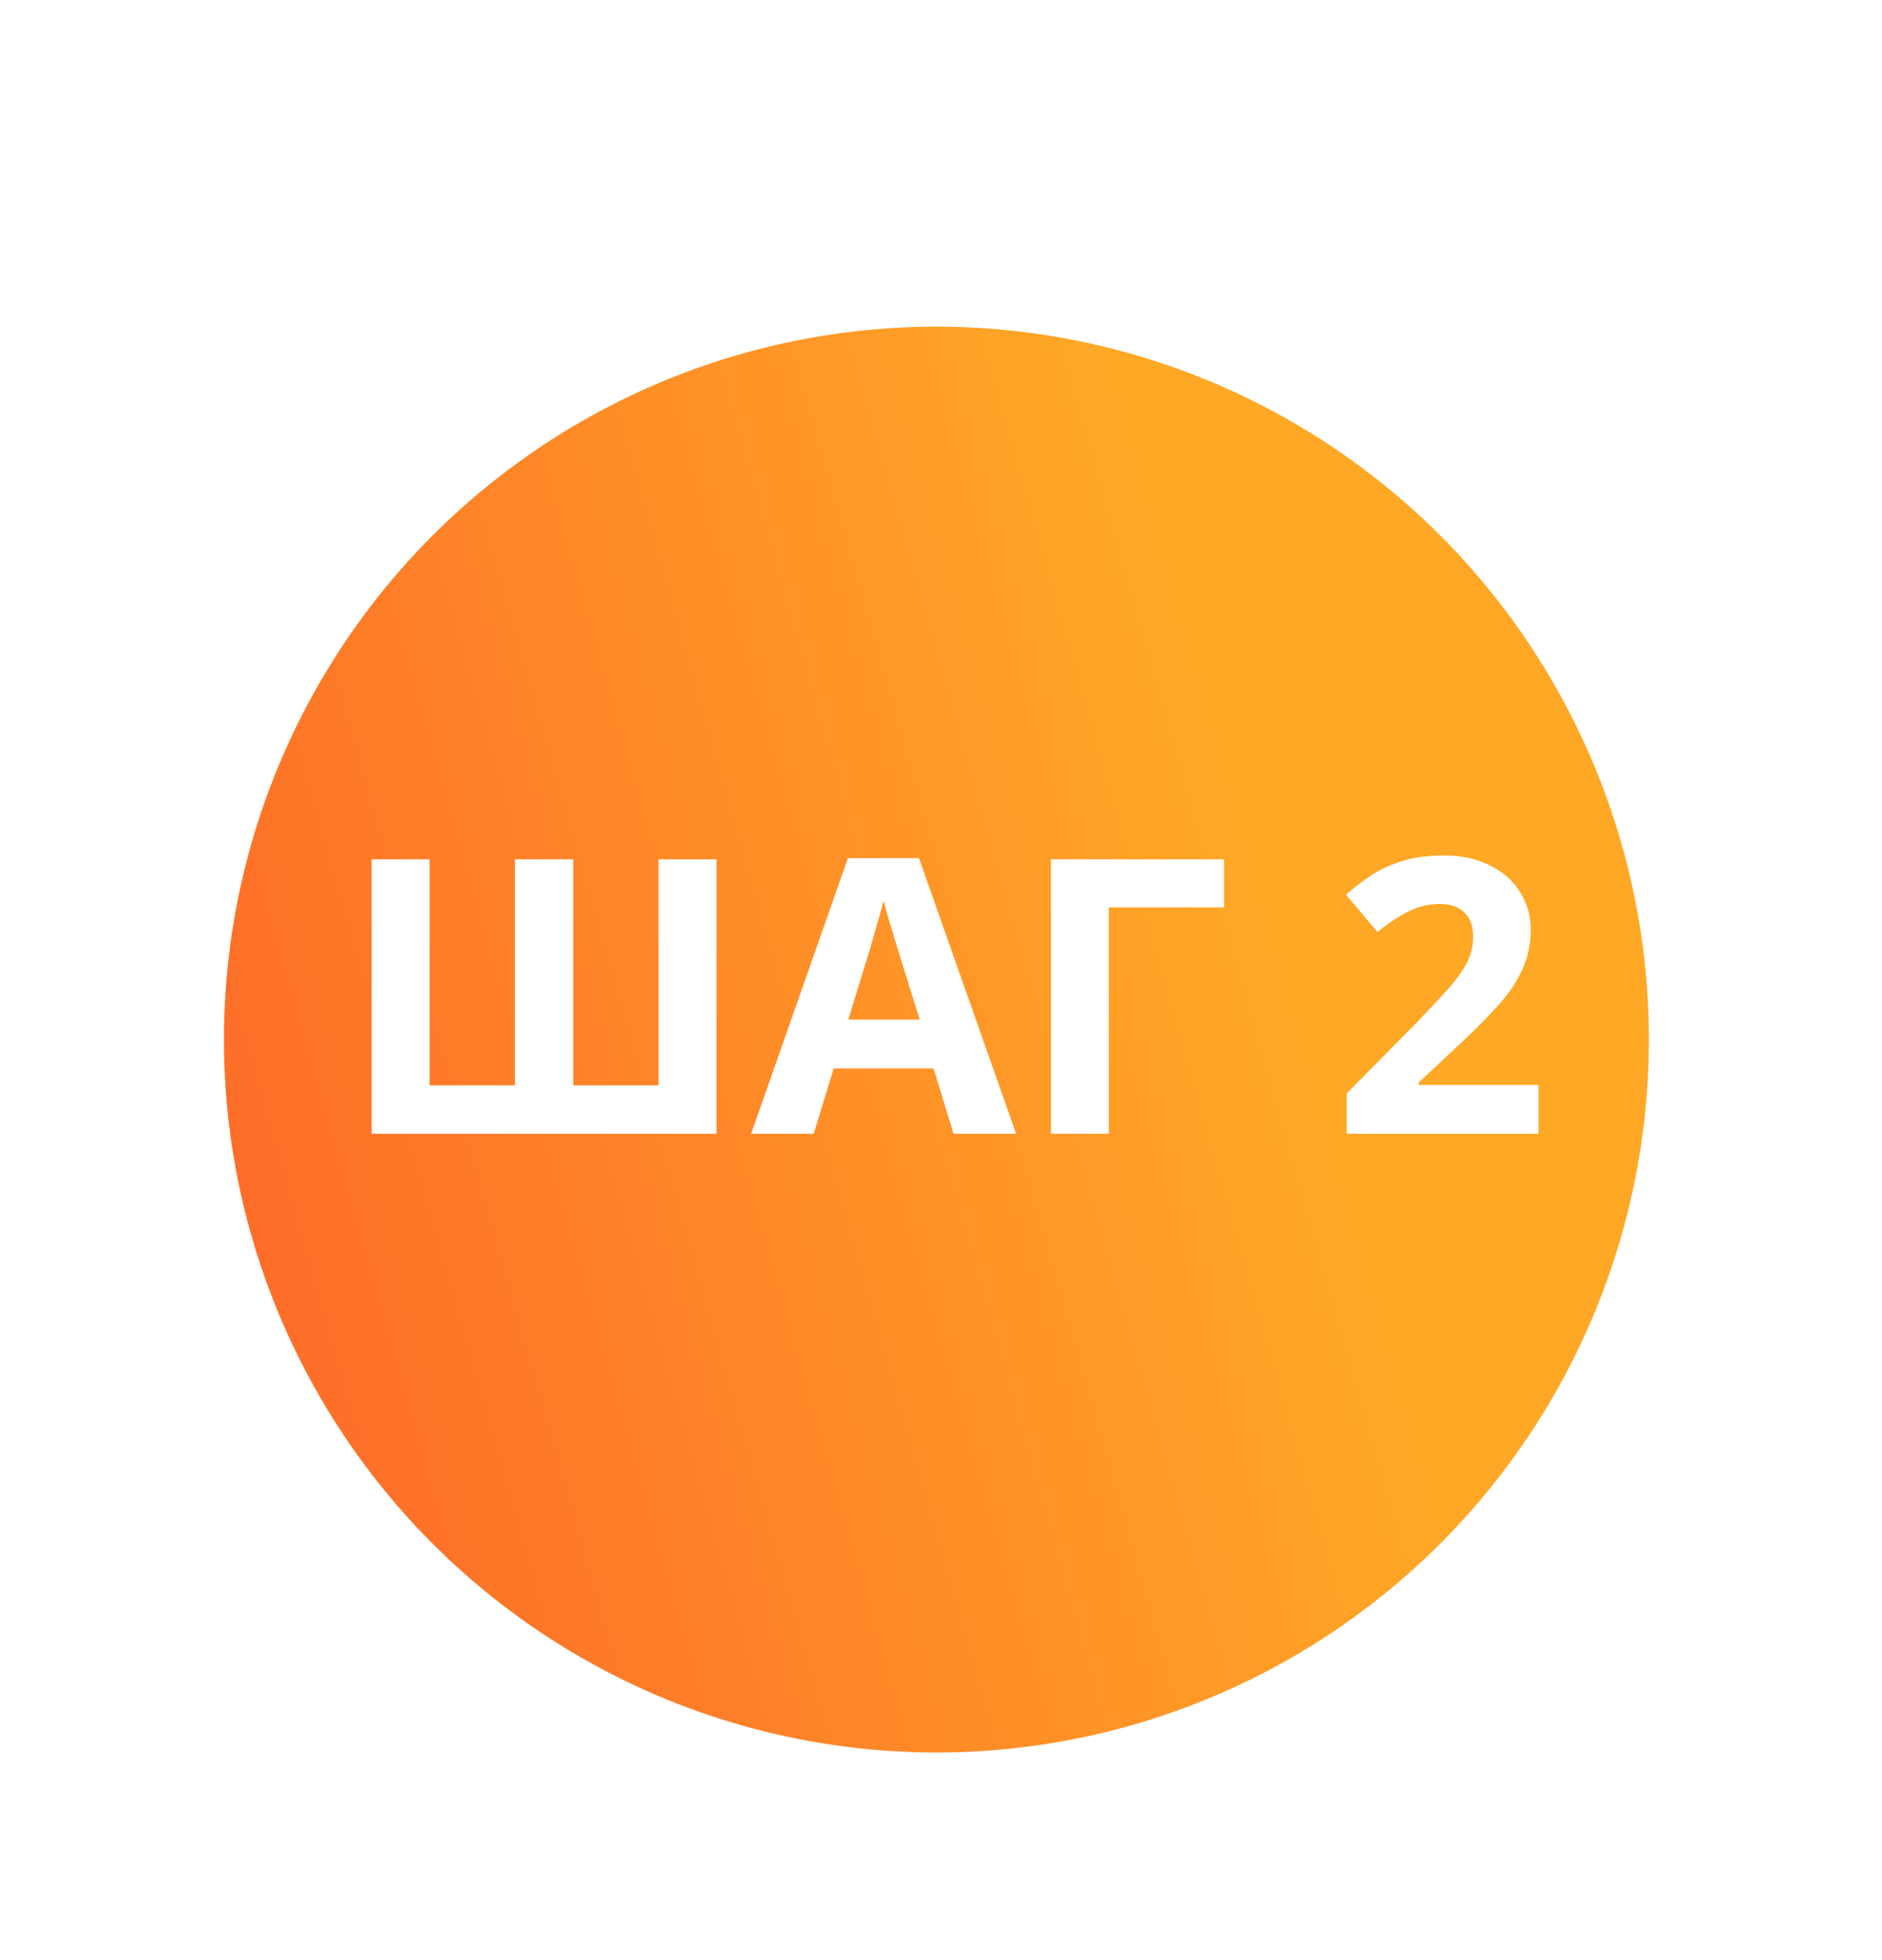 <?xml version="1.0" encoding="UTF-8"?> <svg xmlns="http://www.w3.org/2000/svg" width="98" height="102" viewBox="0 0 98 102" fill="none"> <circle cx="48.971" cy="49.829" r="48.971" fill="white" fill-opacity="0.8"></circle> <g filter="url(#filter0_d)"> <circle cx="48.762" cy="50.1" r="37.1" fill="white"></circle> <circle cx="48.762" cy="50.1" r="37.1" fill="url(#paint0_linear)"></circle> </g> <path d="M37.311 59H19.351V44.72H22.371V56.48H26.811V44.72H29.851V56.48H34.291V44.72H37.311V59ZM49.653 59L48.613 55.6H43.413L42.373 59H39.113L44.153 44.66H47.853L52.913 59H49.653ZM46.853 49.74C46.786 49.513 46.7 49.227 46.593 48.88C46.486 48.533 46.38 48.18 46.273 47.82C46.166 47.46 46.08 47.147 46.013 46.88C45.946 47.147 45.853 47.48 45.733 47.88C45.626 48.267 45.52 48.64 45.413 49C45.32 49.347 45.246 49.593 45.193 49.74L44.173 53.06H47.893L46.853 49.74ZM63.742 44.72V47.22H57.742V59H54.722V44.72H63.742ZM80.108 59H70.128V56.9L73.708 53.28C74.428 52.533 75.008 51.913 75.448 51.42C75.888 50.913 76.208 50.46 76.408 50.06C76.608 49.647 76.708 49.207 76.708 48.74C76.708 48.167 76.548 47.74 76.228 47.46C75.921 47.18 75.501 47.04 74.968 47.04C74.421 47.04 73.888 47.167 73.368 47.42C72.848 47.673 72.301 48.033 71.728 48.5L70.088 46.56C70.501 46.2 70.935 45.867 71.388 45.56C71.855 45.253 72.388 45.007 72.988 44.82C73.601 44.62 74.335 44.52 75.188 44.52C76.121 44.52 76.921 44.693 77.588 45.04C78.268 45.373 78.788 45.833 79.148 46.42C79.521 46.993 79.708 47.647 79.708 48.38C79.708 49.167 79.548 49.887 79.228 50.54C78.921 51.193 78.468 51.84 77.868 52.48C77.281 53.12 76.568 53.827 75.728 54.6L73.888 56.32V56.46H80.108V59Z" fill="white"></path> <defs> <filter id="filter0_d" x="1.662" y="7" width="94.199" height="94.199" filterUnits="userSpaceOnUse" color-interpolation-filters="sRGB"> <feFlood flood-opacity="0" result="BackgroundImageFix"></feFlood> <feColorMatrix in="SourceAlpha" type="matrix" values="0 0 0 0 0 0 0 0 0 0 0 0 0 0 0 0 0 0 127 0"></feColorMatrix> <feOffset dy="4"></feOffset> <feGaussianBlur stdDeviation="5"></feGaussianBlur> <feColorMatrix type="matrix" values="0 0 0 0 0 0 0 0 0 0 0 0 0 0 0 0 0 0 0.25 0"></feColorMatrix> <feBlend mode="normal" in2="BackgroundImageFix" result="effect1_dropShadow"></feBlend> <feBlend mode="normal" in="SourceGraphic" in2="effect1_dropShadow" result="shape"></feBlend> </filter> <linearGradient id="paint0_linear" x1="58.252" y1="16.451" x2="0.691" y2="32.811" gradientUnits="userSpaceOnUse"> <stop stop-color="#FFA826"></stop> <stop offset="1" stop-color="#FE6929"></stop> </linearGradient> </defs> </svg> 